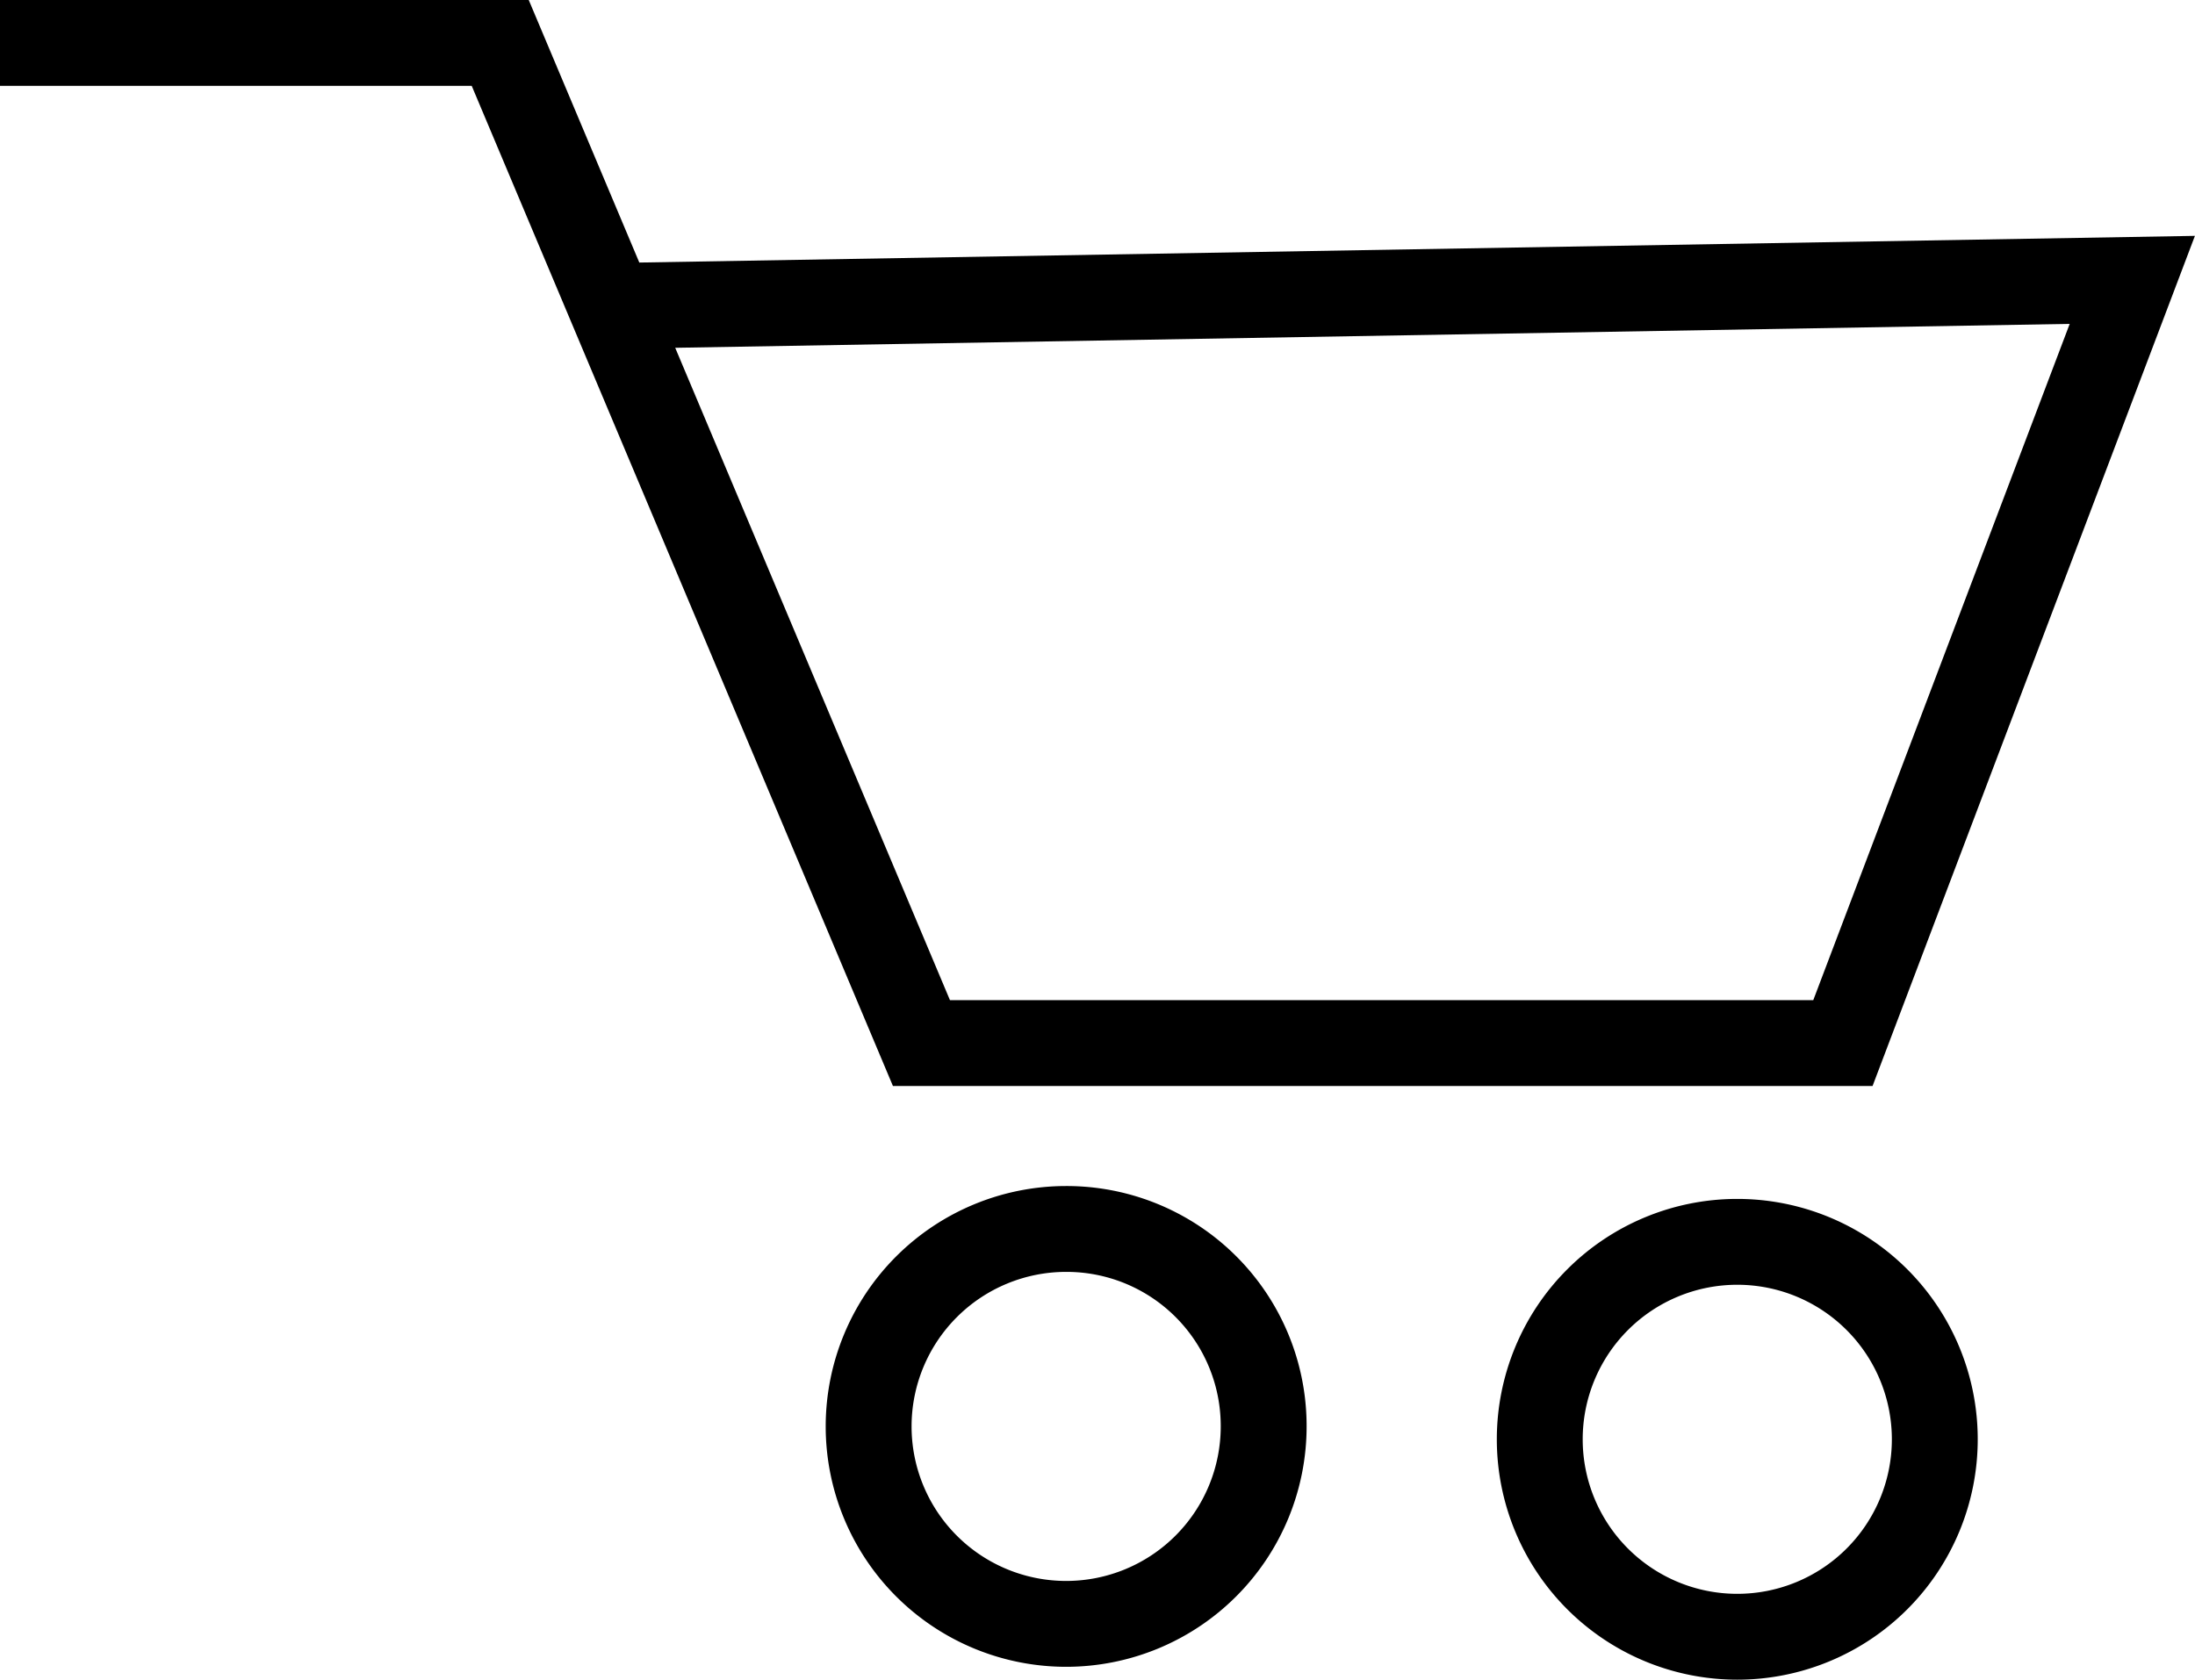 <svg id="レイヤー_1" data-name="レイヤー 1" xmlns="http://www.w3.org/2000/svg" viewBox="0 0 51.12 39.13"><defs><style>.cls-1,.cls-2{fill:none;stroke:#000;stroke-width:2px;}.cls-1{stroke-miterlimit:10;}.cls-2{stroke-linejoin:round;}</style></defs><title>cart</title><polyline class="cls-1" points="0 1 11.65 1 21.46 24.3 42.92 24.3 49.66 6.52 14.1 7.13"/><path class="cls-2" d="M1001.69,493.21a4.6,4.6,0,1,1-4.6-4.6A4.59,4.59,0,0,1,1001.69,493.21Z" transform="translate(-972.26 -459.98)"/><path class="cls-2" d="M1017.32,493.51a4.6,4.6,0,1,1-4.6-4.6A4.6,4.6,0,0,1,1017.32,493.51Z" transform="translate(-972.26 -459.98)"/></svg>